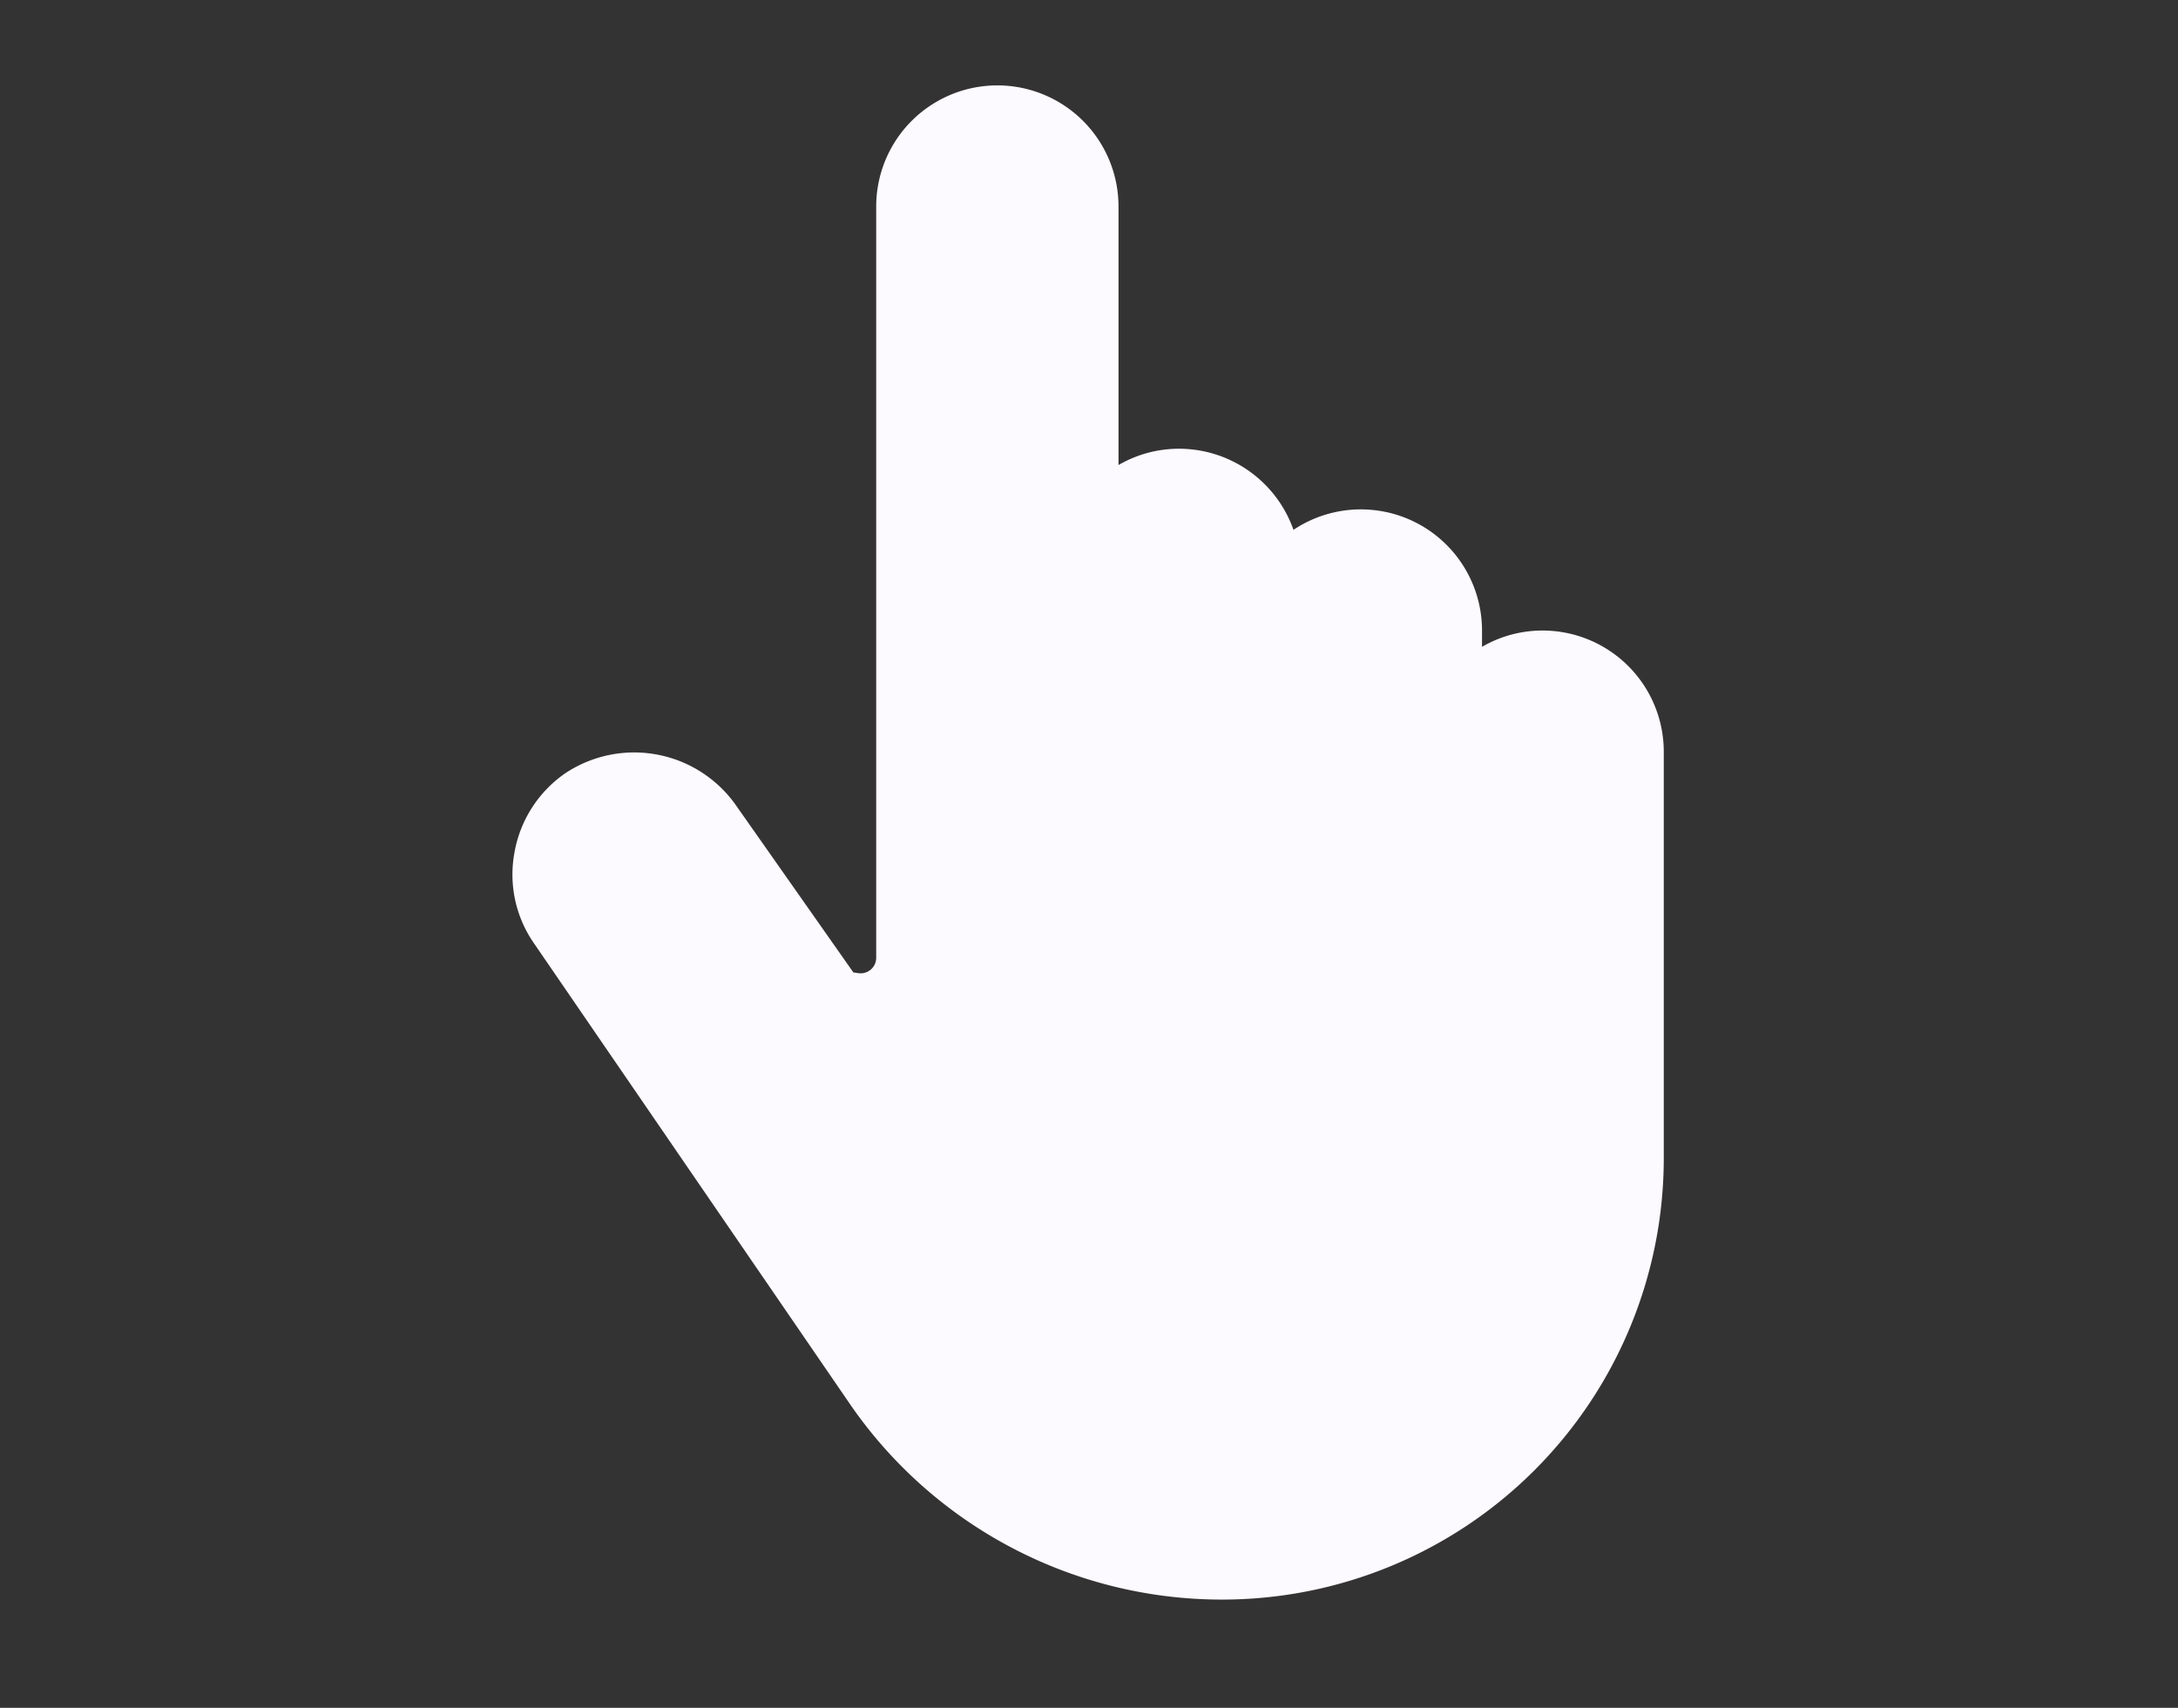 <svg xmlns="http://www.w3.org/2000/svg" xmlns:xlink="http://www.w3.org/1999/xlink" width="51" height="40" viewBox="0 0 51 40"><rect x="0" y="0" width="51" height="40" fill="#333333" stroke="none"/><defs><clipPath id="clip-path"><rect id="Rectangle_3022" data-name="Rectangle 3022" width="51" height="40" transform="translate(-9888 2299)" fill="#fff" stroke="#707070" stroke-width="1" opacity="0.46"></rect></clipPath></defs><g id="Mask_Group_77" data-name="Mask Group 77" transform="translate(9888 -2299)" clip-path="url(#clip-path)"><g id="point" transform="translate(-9937.403 2301)"><g id="Group_1552" data-name="Group 1552" transform="translate(61.403)"><path id="Path_202" data-name="Path 202" d="M85.525,12.768a2.814,2.814,0,0,0-1.419.382v-.382a2.837,2.837,0,0,0-4.415-2.358,2.844,2.844,0,0,0-2.678-1.9,2.814,2.814,0,0,0-1.419.382V2.837a2.837,2.837,0,1,0-5.674,0V20.442a.364.364,0,0,1-.355.355c-.1,0-.183-.03-.176-.016l-2.775-3.951a2.914,2.914,0,0,0-3.979-.716,2.859,2.859,0,0,0-1.187,1.863,2.824,2.824,0,0,0,.467,2.129l7.417,10.818a10.567,10.567,0,0,0,8.7,4.541A10.34,10.34,0,0,0,88.362,25.138V15.6A2.84,2.84,0,0,0,85.525,12.768Z" transform="translate(-61.403)" fill="#fcf9ff"></path></g></g></g></svg>